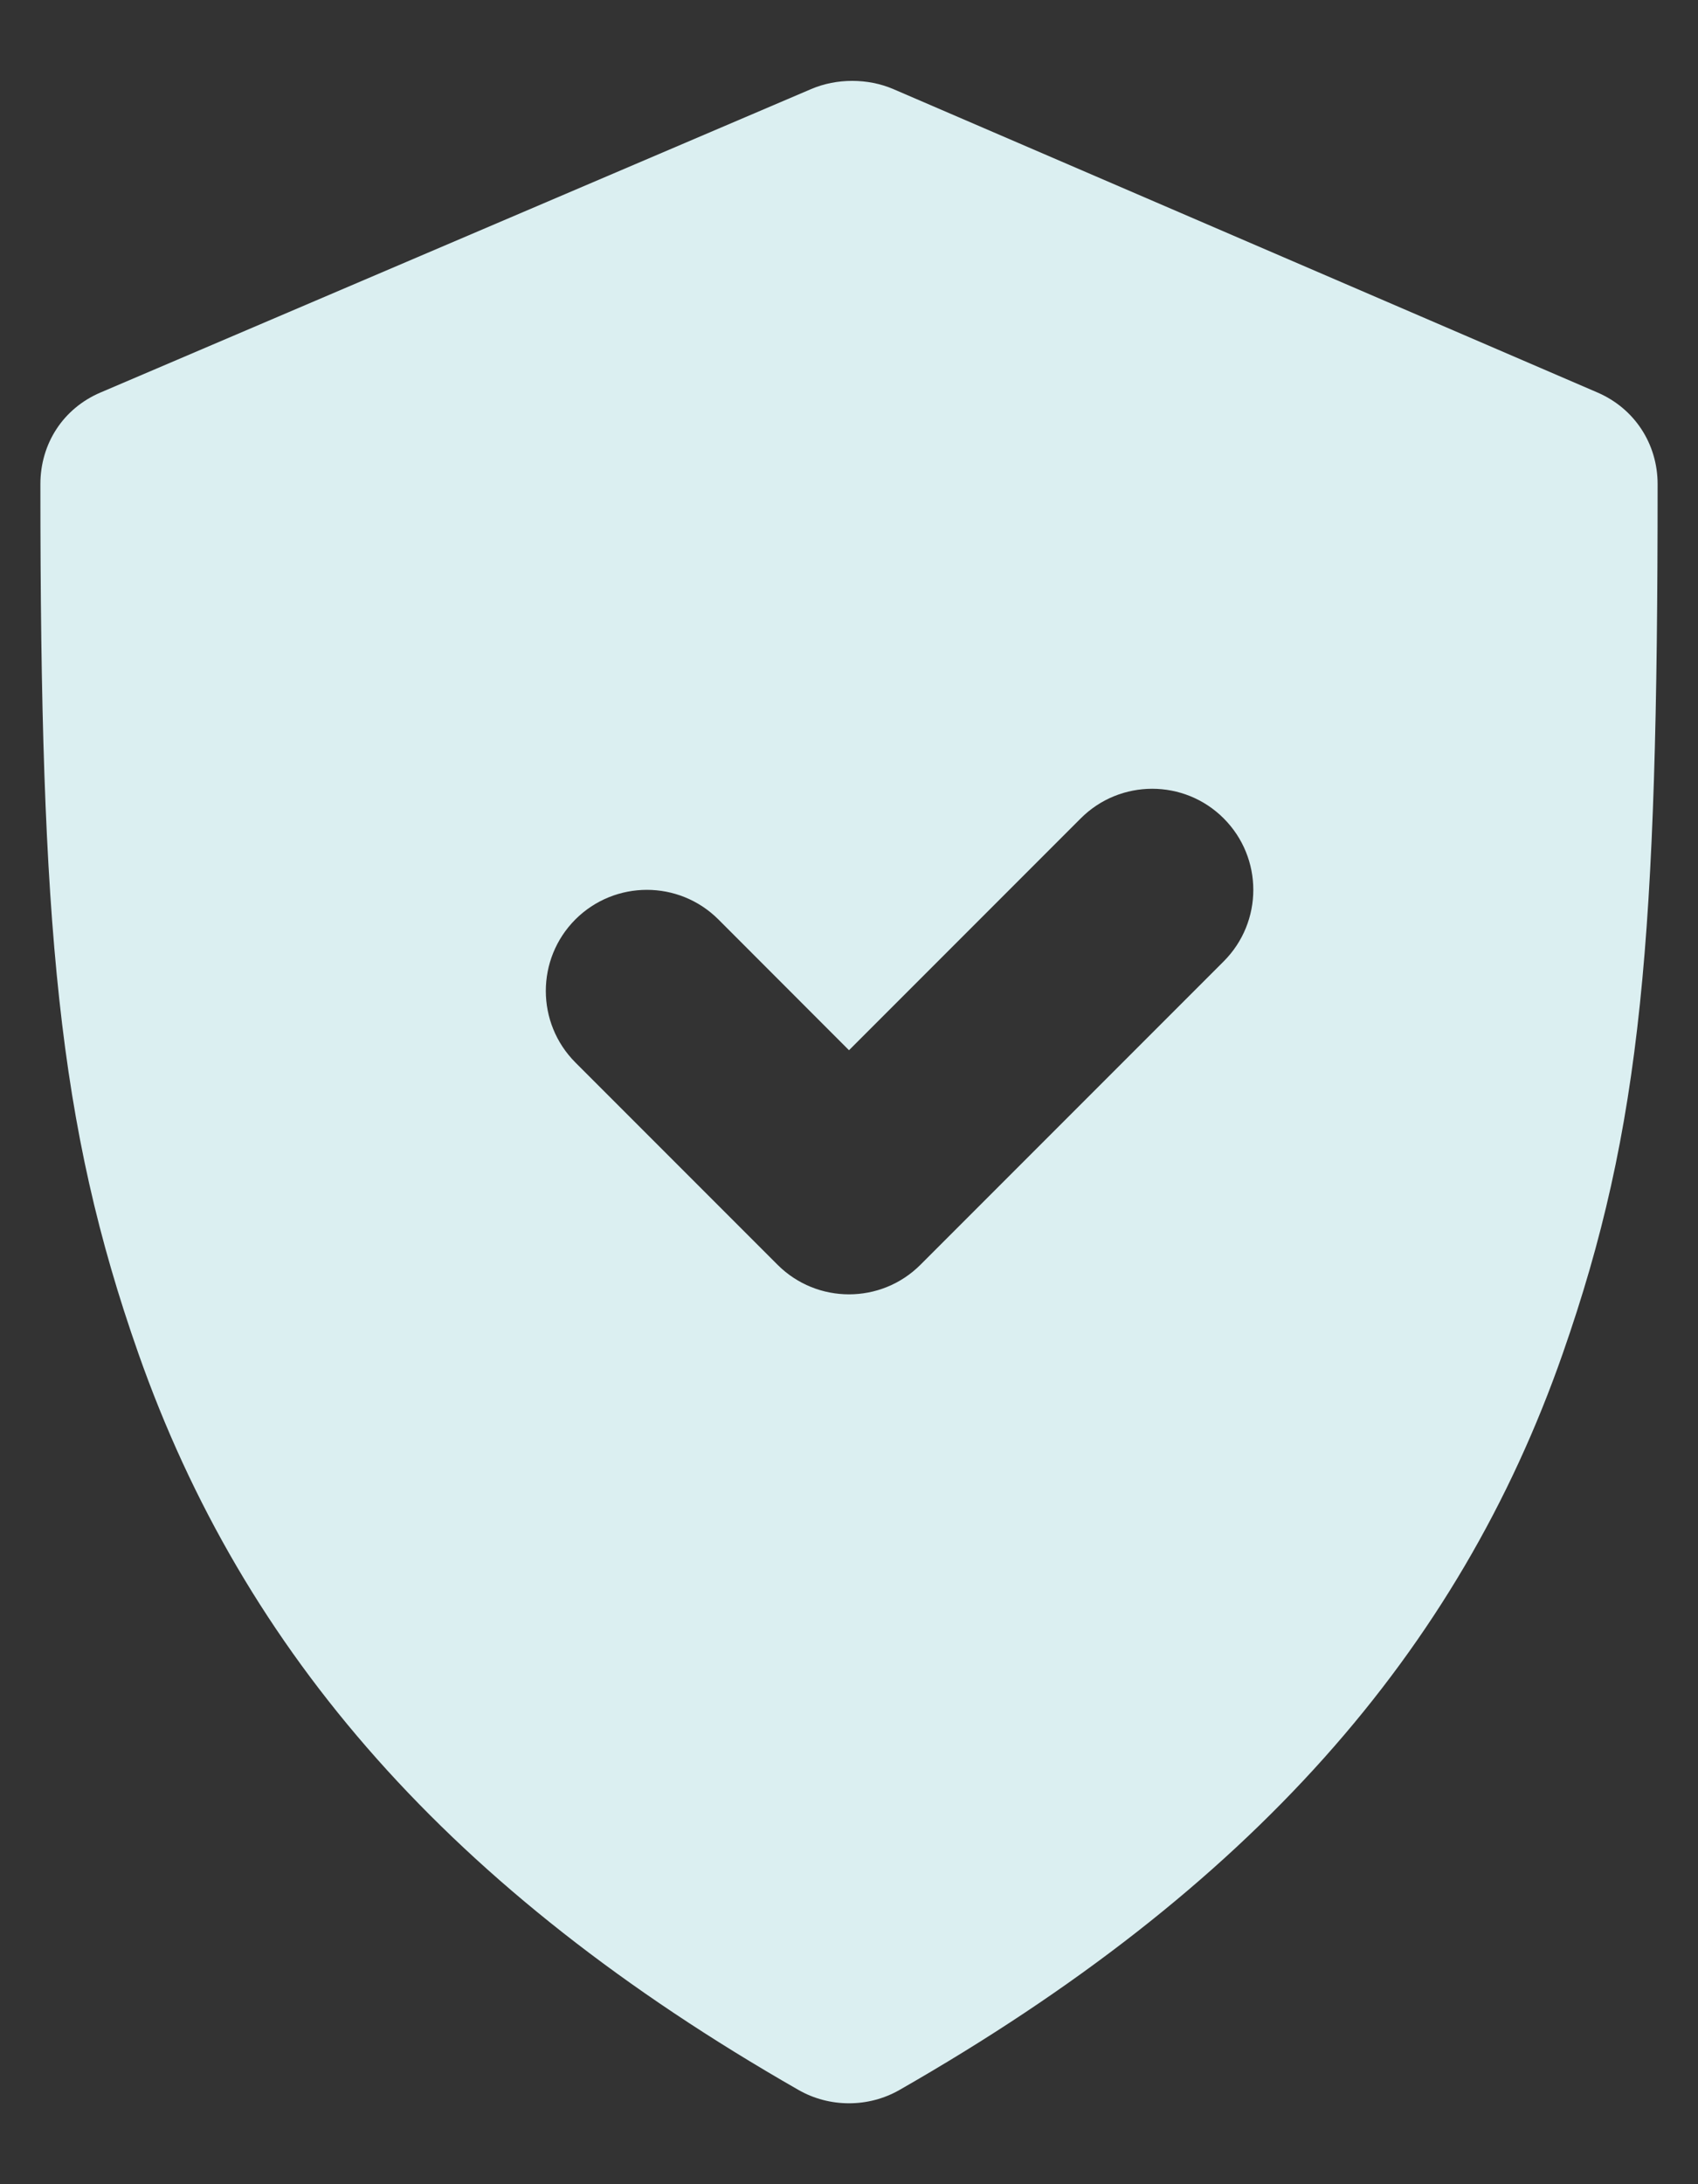 <svg width="14" height="18" viewBox="0 0 14 18" fill="none" xmlns="http://www.w3.org/2000/svg">
<rect x="0" y="0" width="14" height="18" fill="#333333" stroke="none"/>
<path fill-rule="evenodd" clip-rule="evenodd" d="M0.828 3.235C1.56 2.923 5.955 1.047 6.688 0.734C6.898 0.644 7.155 0.644 7.365 0.734L13.172 3.235C13.477 3.367 13.667 3.658 13.667 3.99C13.667 7.733 13.538 9.287 12.885 11.154C12.027 13.608 10.319 15.564 7.417 17.223C7.161 17.37 6.839 17.37 6.583 17.223C3.707 15.579 2.007 13.617 1.141 11.154C0.479 9.273 0.333 7.64 0.333 3.99C0.333 3.656 0.521 3.366 0.828 3.235ZM10.089 6.744C9.764 6.419 9.236 6.419 8.911 6.744L7 8.655L5.923 7.577C5.597 7.252 5.07 7.252 4.744 7.577C4.419 7.903 4.419 8.43 4.744 8.756L6.411 10.423C6.736 10.748 7.264 10.748 7.589 10.423L10.089 7.923C10.415 7.597 10.415 7.07 10.089 6.744Z" fill="#DBEFF1"/>
</svg>
